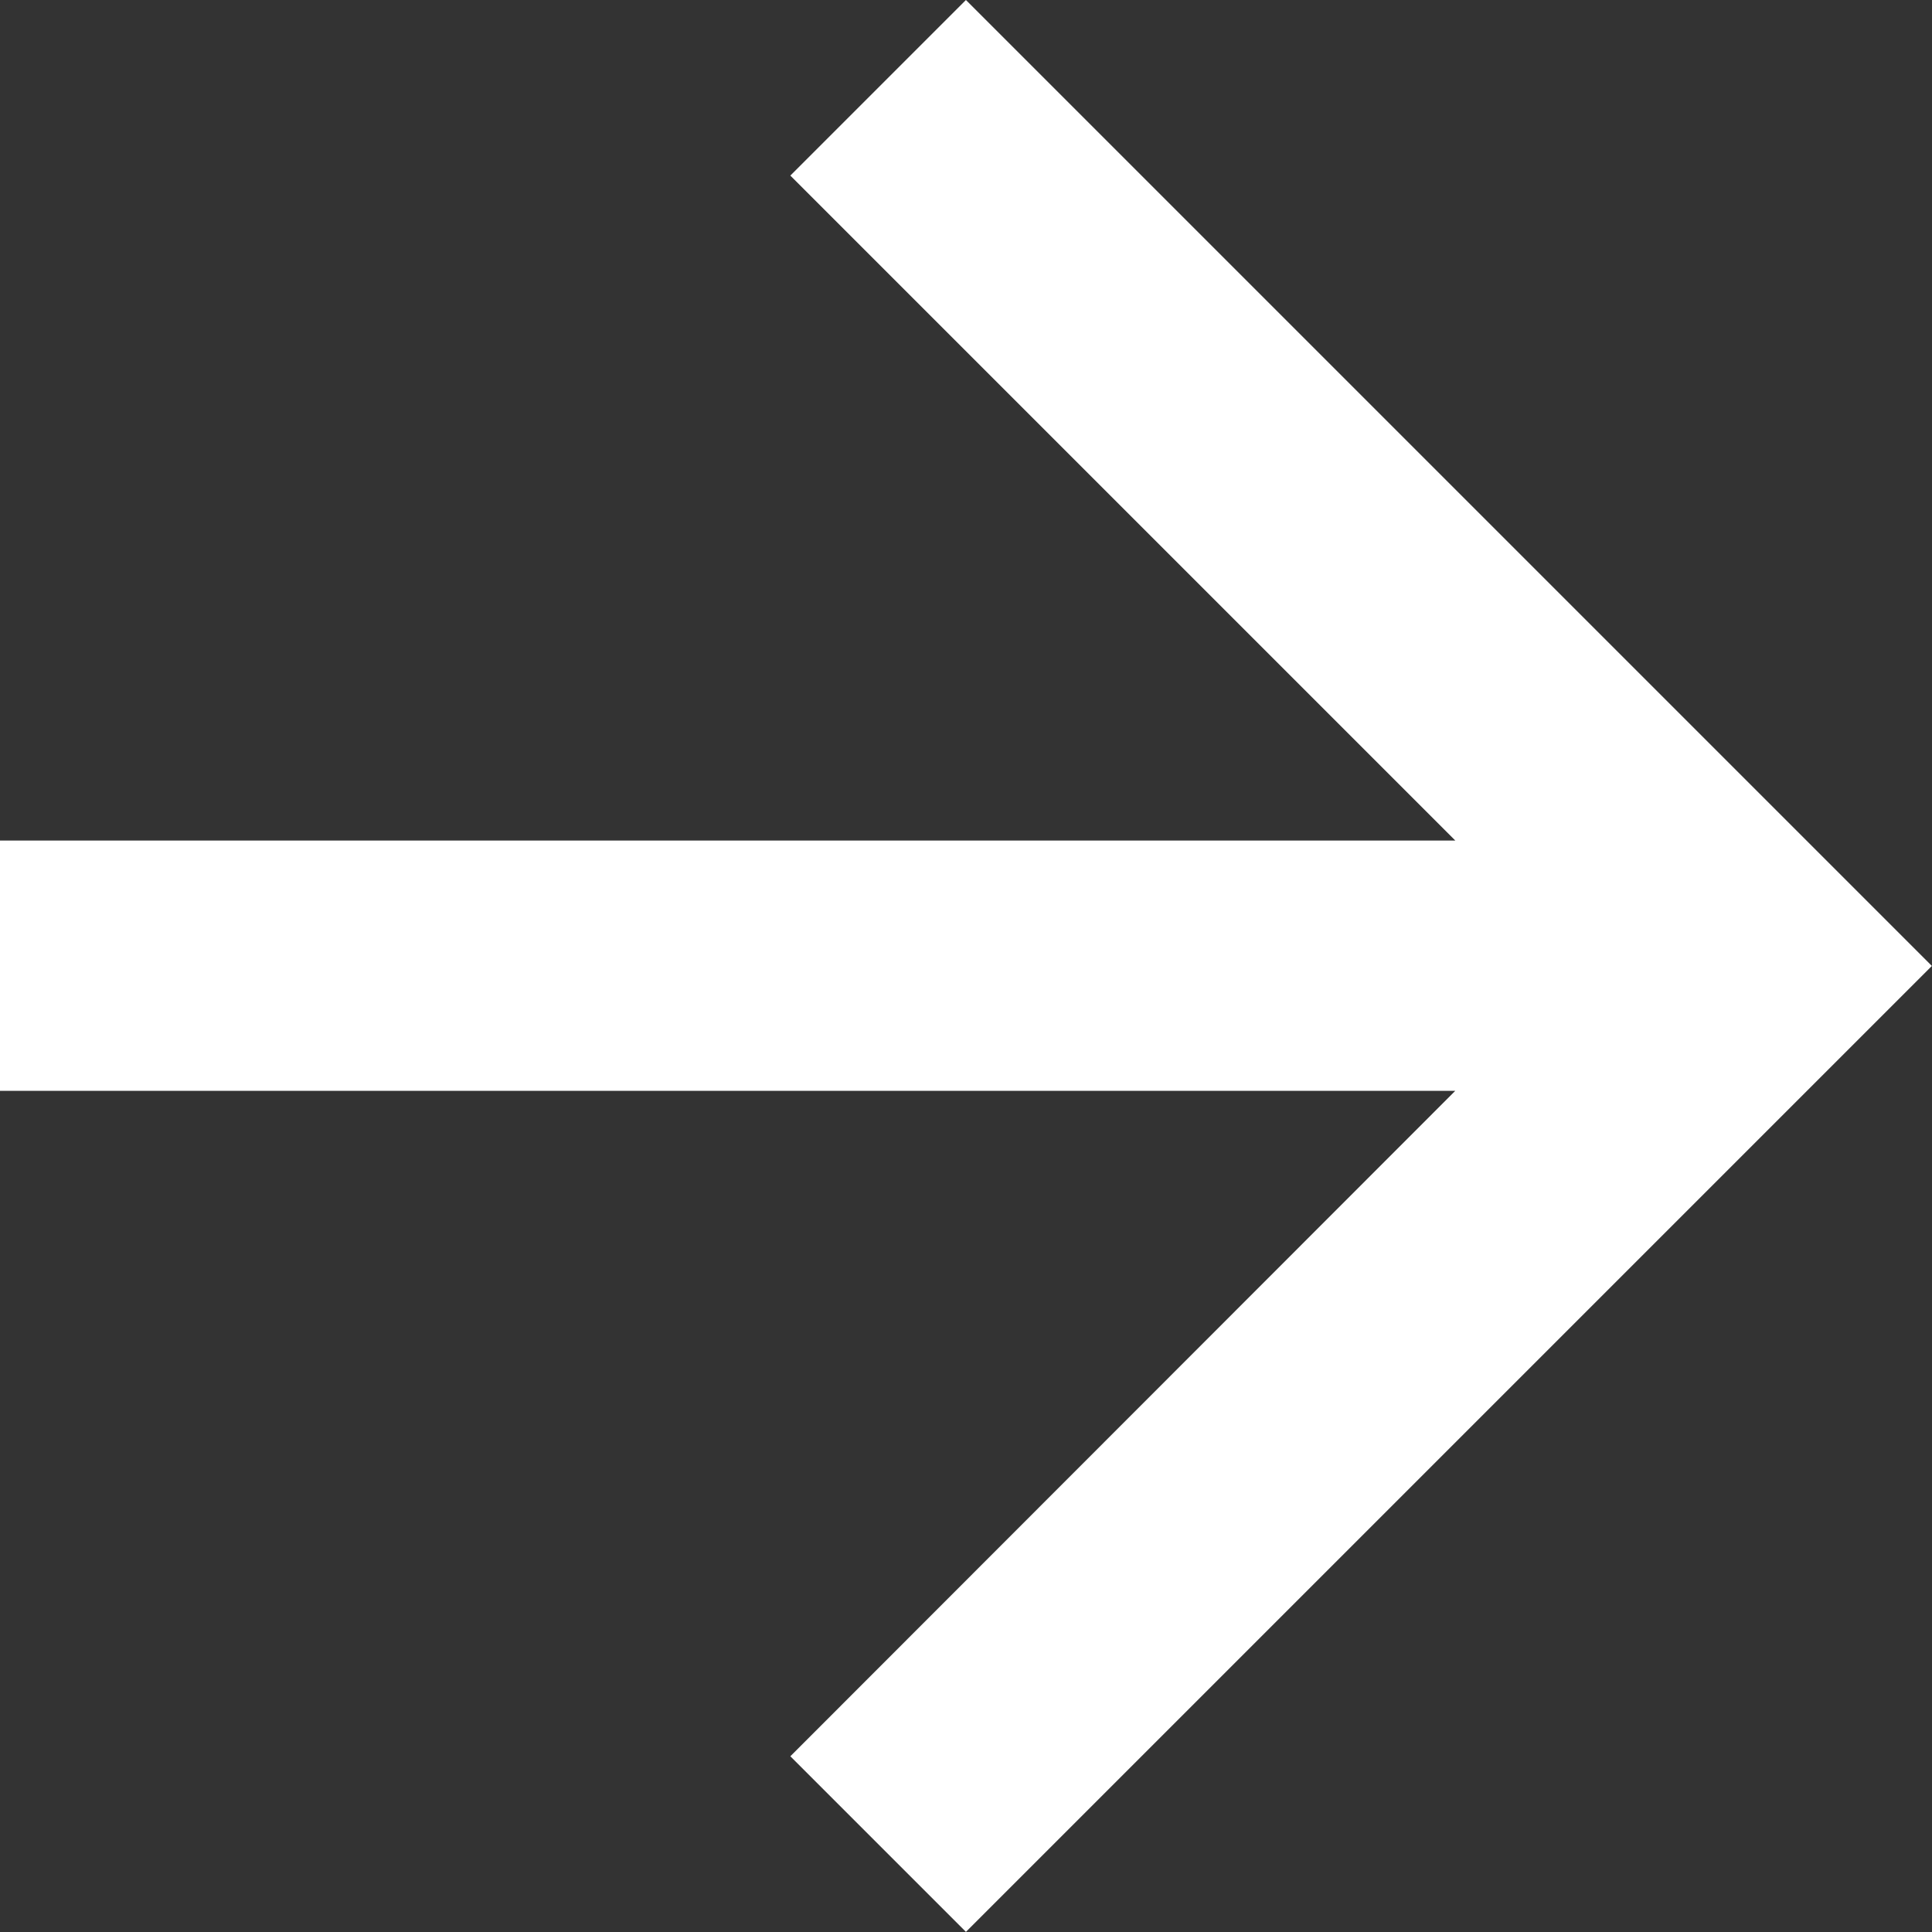 <svg xmlns="http://www.w3.org/2000/svg" width="14.667" height="14.667" viewBox="0 0 14.667 14.667">
  <rect x="0" y="0" width="14.667" height="14.667" fill="#333333" stroke="none"/>
  <path id="Caminho_39" data-name="Caminho 39" d="M7.333,0,6,1.333l5.048,5.048H0v1.9H11.048L6,13.333l1.333,1.333,7.333-7.333Z" fill="#fff"/>
</svg>
